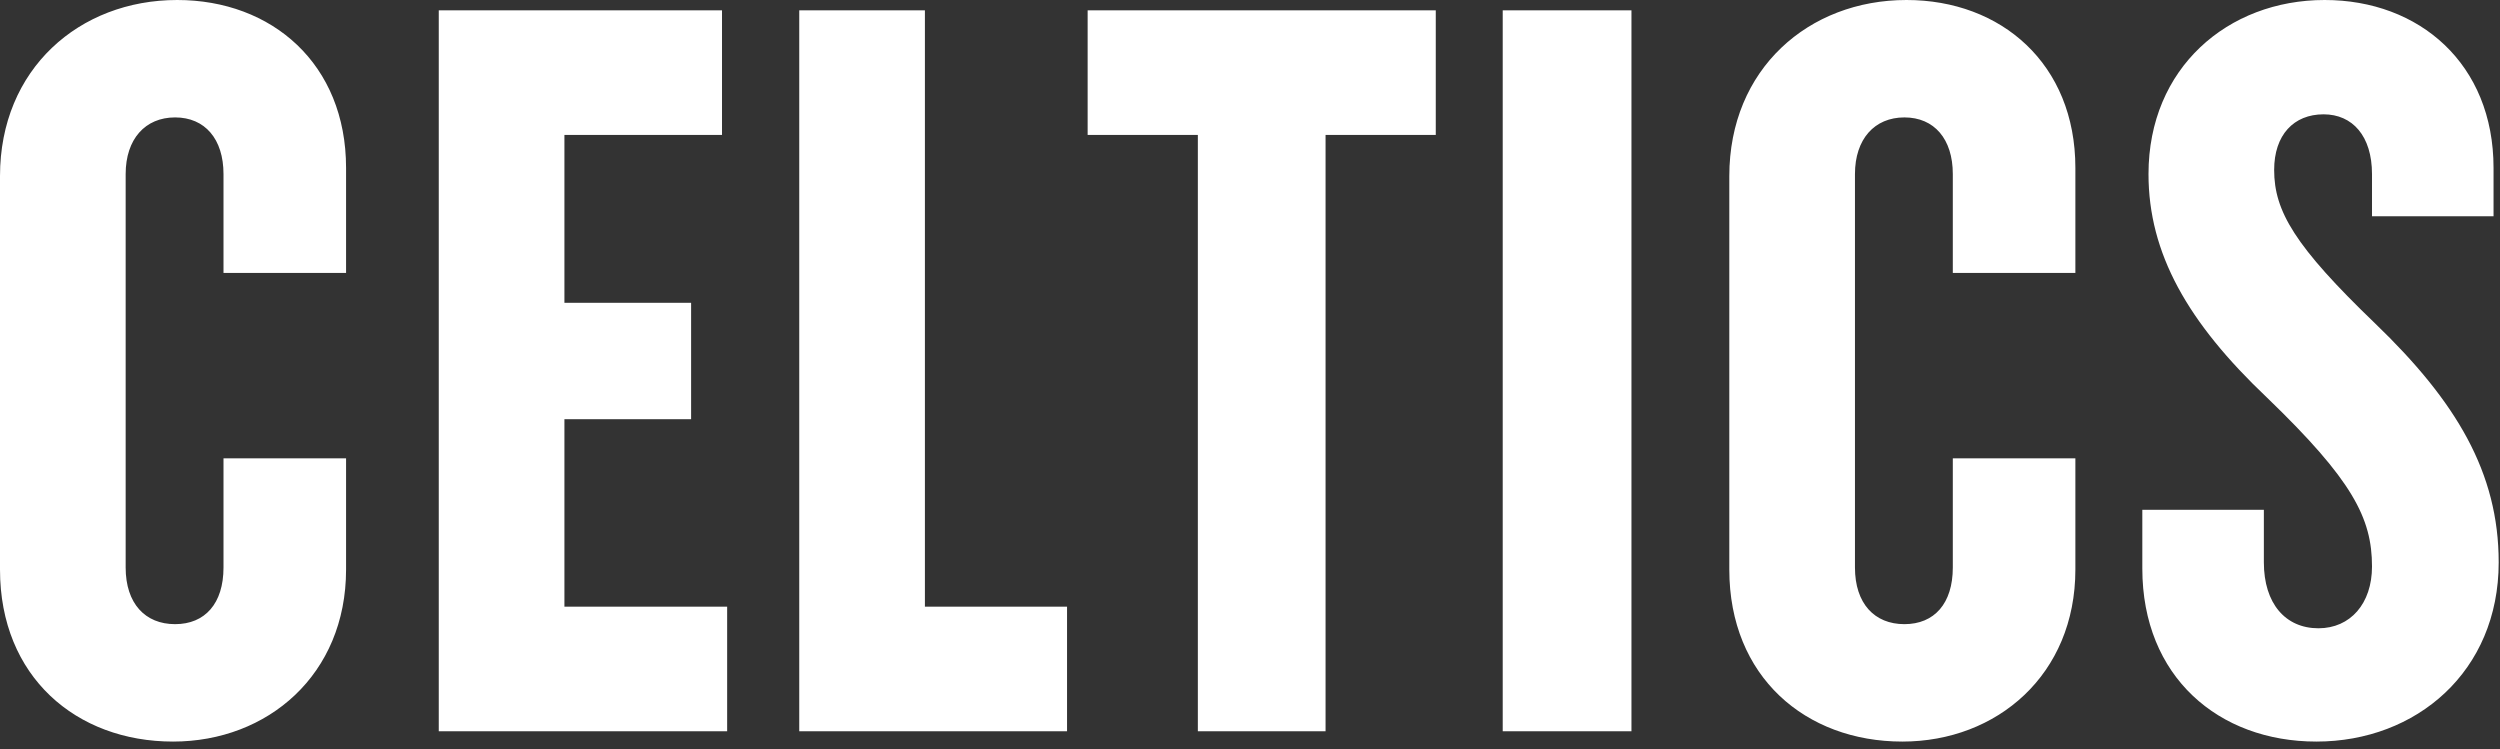 <?xml version="1.0" encoding="UTF-8"?>
<svg width="267px" height="80px" viewBox="0 0 267 80" version="1.1" xmlns="http://www.w3.org/2000/svg" xmlns:xlink="http://www.w3.org/1999/xlink">
    <rect x="0" y="0" width="267" height="80" fill="#333333" stroke="none"/>
    <!-- Generator: Sketch 52.6 (67491) - http://www.bohemiancoding.com/sketch -->
    <title>Celtics</title>
    <desc>Created with Sketch.</desc>
    <g id="Celtics-Version" stroke="none" stroke-width="1" fill="none" fill-rule="evenodd">
        <g id="Wait-List" transform="translate(-210, -2709)" fill="#FFFFFF">
            <g id="FAQs" transform="translate(210, 2709)">
                <path d="M23.87,60.61 L23.87,48.95 L36.96,48.95 L36.96,60.83 C36.96,72.05 28.6,79.2 18.48,79.2 C8.14,79.2 0,72.27 0,60.83 L0,18.81 C0,7.37 8.47,0 18.92,0 C29.04,0 36.96,6.82 36.96,17.93 L36.96,29.15 L23.87,29.15 L23.87,18.59 C23.87,14.85 21.89,12.54 18.7,12.54 C15.51,12.54 13.42,14.85 13.42,18.59 L13.42,60.61 C13.42,64.46 15.51,66.66 18.7,66.66 C21.89,66.66 23.87,64.46 23.87,60.61 Z M77.66,78.1 L46.86,78.1 L46.86,1.1 L77.11,1.1 L77.11,14.41 L60.28,14.41 L60.28,32.34 L73.81,32.34 L73.81,44.77 L60.28,44.77 L60.28,64.79 L77.66,64.79 L77.66,78.1 Z M113.96,78.1 L85.36,78.1 L85.36,1.1 L98.78,1.1 L98.78,64.79 L113.96,64.79 L113.96,78.1 Z M153.34,14.41 L141.57,14.41 L141.57,78.1 L127.93,78.1 L127.93,14.41 L116.16,14.41 L116.16,1.1 L153.34,1.1 L153.34,14.41 Z M160.49,78.1 L160.49,1.1 L174.24,1.1 L174.24,78.1 L160.49,78.1 Z M208.56,60.61 L208.56,48.95 L221.65,48.95 L221.65,60.83 C221.65,72.05 213.29,79.2 203.17,79.2 C192.83,79.2 184.69,72.27 184.69,60.83 L184.69,18.81 C184.69,7.37 193.16,0 203.61,0 C213.73,0 221.65,6.82 221.65,17.93 L221.65,29.15 L208.56,29.15 L208.56,18.59 C208.56,14.85 206.58,12.54 203.39,12.54 C200.2,12.54 198.11,14.85 198.11,18.59 L198.11,60.61 C198.11,64.46 200.2,66.66 203.39,66.66 C206.58,66.66 208.56,64.46 208.56,60.61 Z M241.78,54.45 L241.78,60.06 C241.78,64.46 244.09,67.1 247.61,67.1 C251.02,67.1 253.33,64.46 253.33,60.5 C253.33,55.33 251.24,51.26 242.11,42.46 C233.64,34.43 229.46,27.06 229.46,18.59 C229.46,7.26 237.93,0 248.27,0 C258.39,0 266.31,6.82 266.31,17.93 L266.31,23.1 L253.33,23.1 L253.33,18.59 C253.33,14.52 251.24,12.21 248.16,12.21 C244.97,12.21 242.88,14.41 242.88,18.15 C242.88,22.55 245.08,26.29 253.66,34.54 C262.35,42.9 266.86,50.49 266.86,60.06 C266.86,71.72 258.06,79.2 247.39,79.2 C236.94,79.2 228.8,72.27 228.8,60.72 L228.8,54.45 L241.78,54.45 Z" id="Celtics"></path>
            </g>
        </g>
    </g>
</svg>